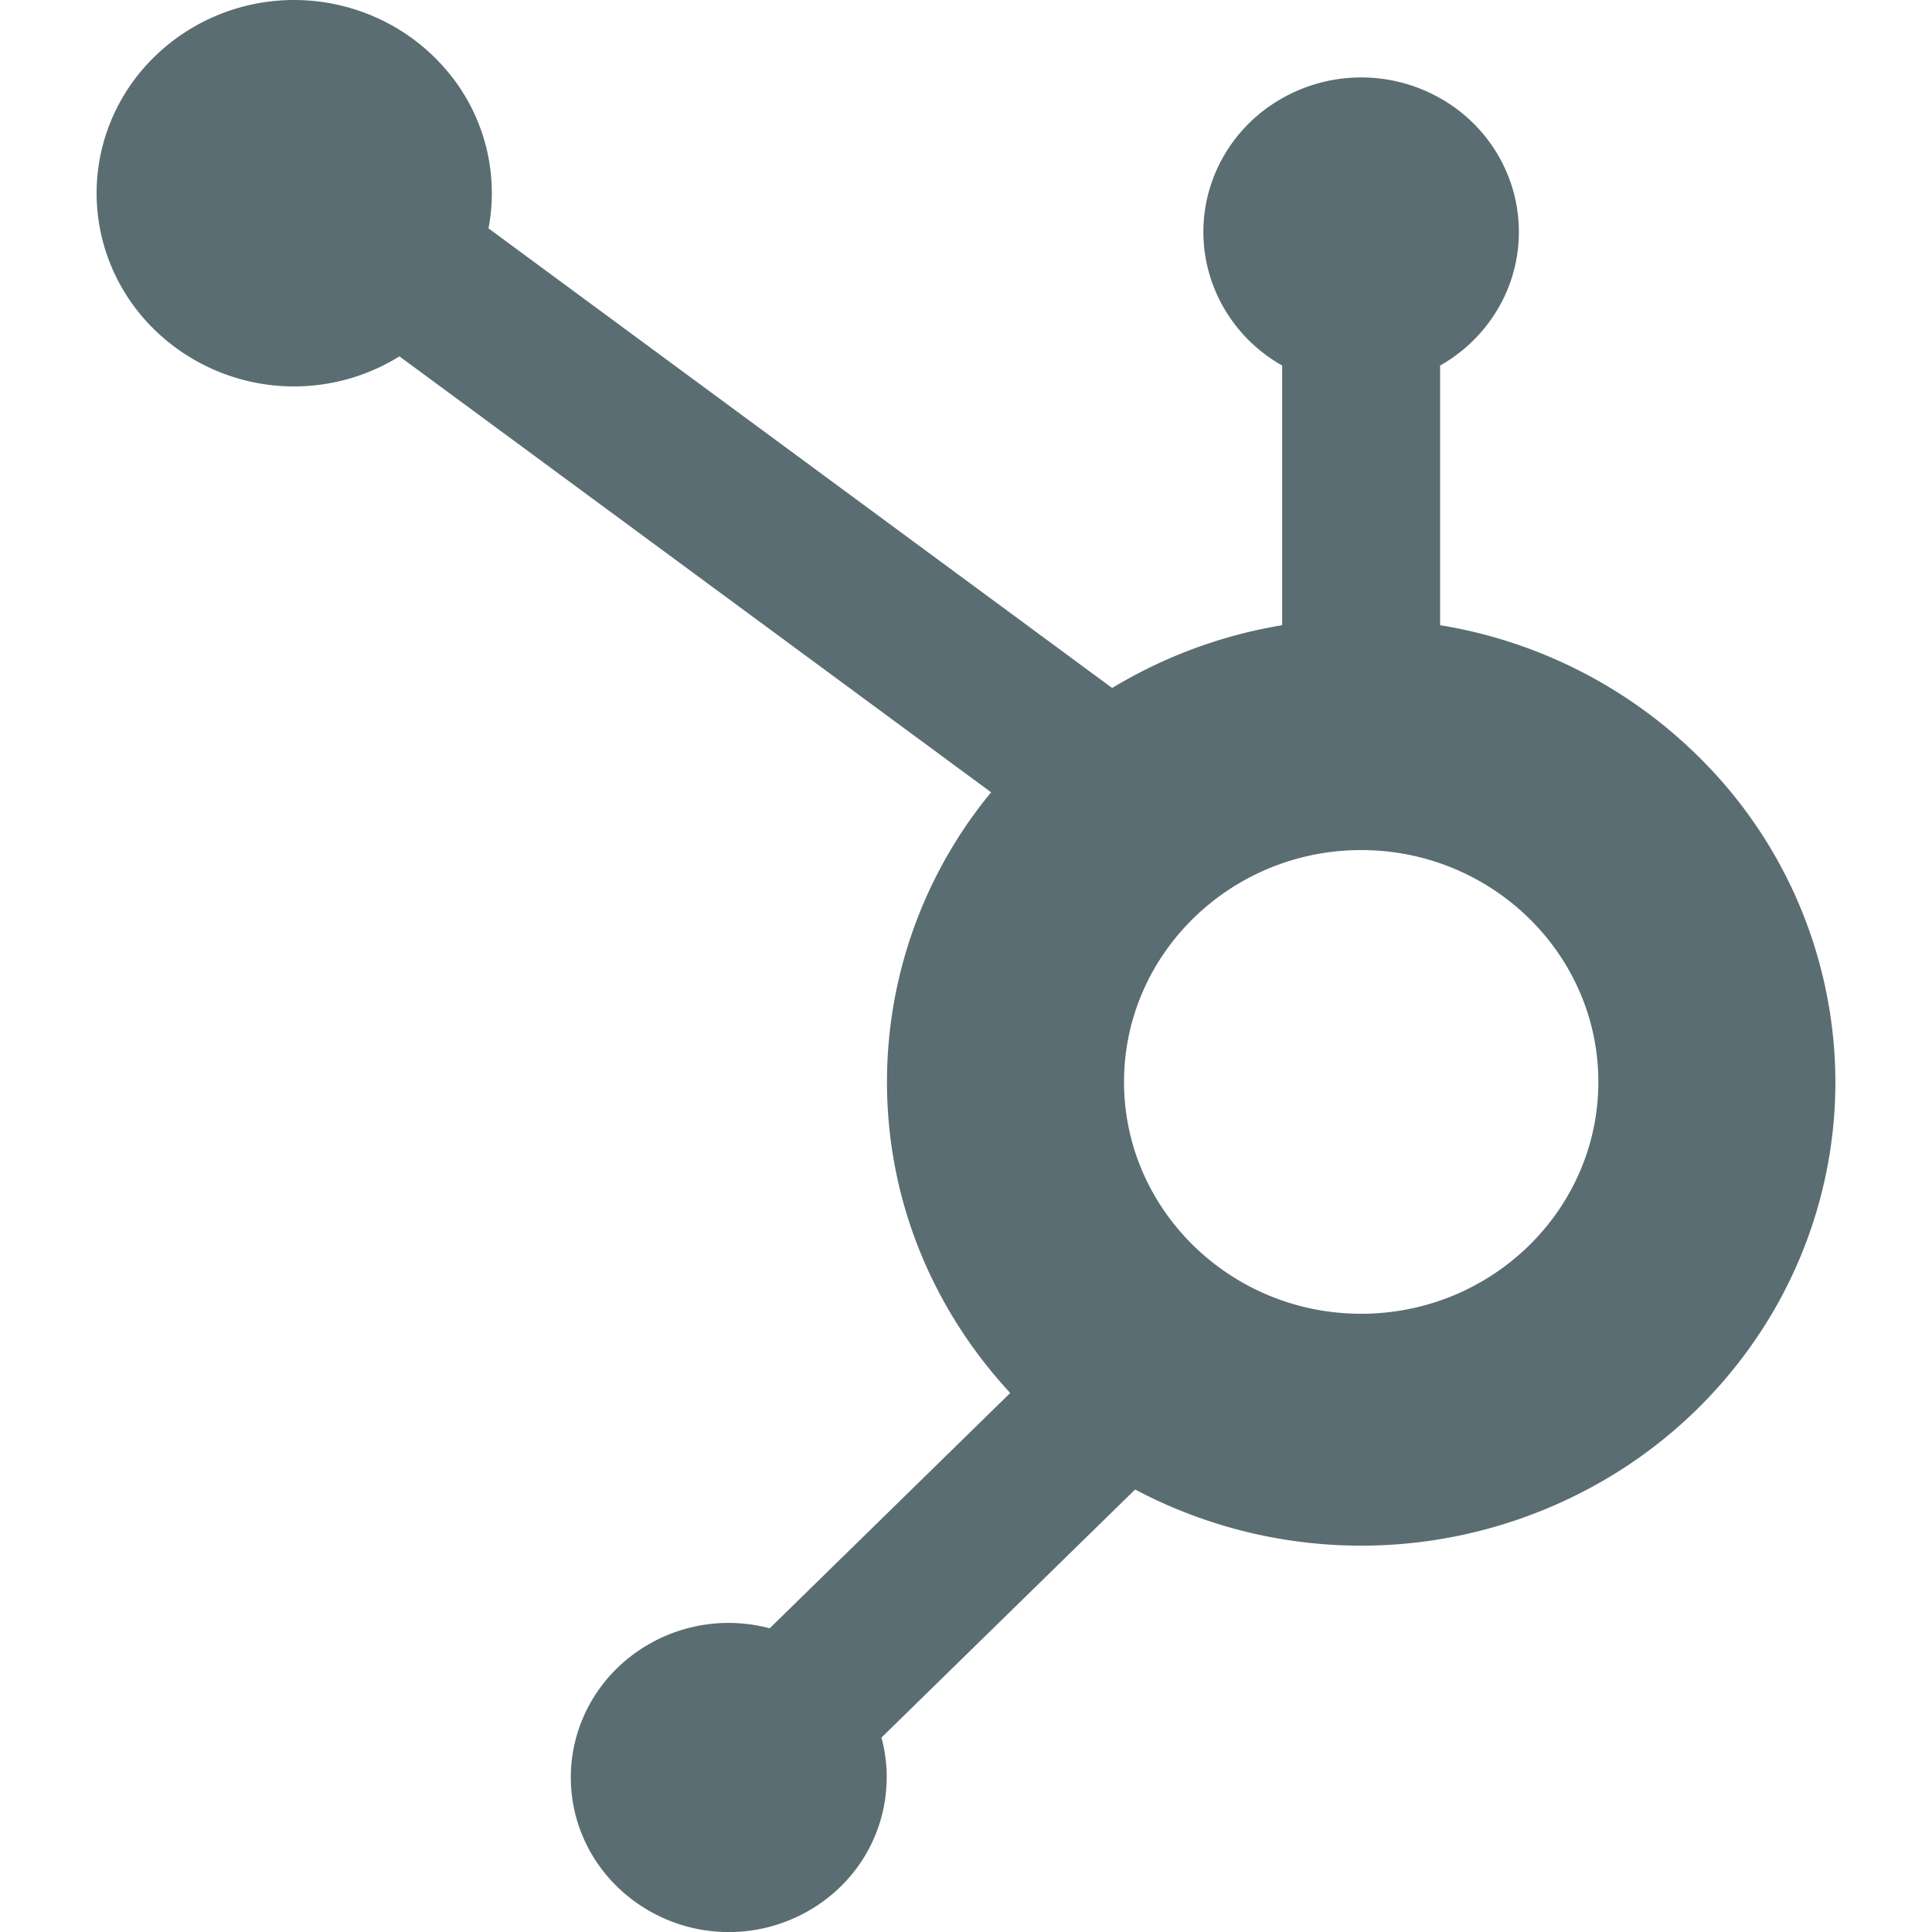 <svg xmlns="http://www.w3.org/2000/svg" width="20" height="20" fill="none"><path fill="#5A6D73" d="M3.045 0A2.07 2.07 0 0 0 1.6.586C1.216.96 1 1.47 1 2c0 .53.216 1.04.6 1.414a2.07 2.07 0 0 0 2.535.275l6.125 4.513A4.71 4.71 0 0 0 9.182 11.2c0 1.242.486 2.368 1.276 3.22l-2.49 2.436a1.656 1.656 0 0 0-1.58.413c-.307.3-.479.707-.479 1.131 0 .424.172.831.48 1.131a1.656 1.656 0 0 0 1.88.303c.224-.108.42-.266.573-.46a1.583 1.583 0 0 0 .283-1.387l2.625-2.567h.002a4.999 4.999 0 0 0 4.85-.096 4.853 4.853 0 0 0 1.757-1.752c.42-.723.641-1.54.641-2.372a4.737 4.737 0 0 0-1.162-3.096 4.936 4.936 0 0 0-2.93-1.632V3.784c.311-.176.554-.448.692-.773.137-.325.16-.685.068-1.025a1.6 1.6 0 0 0-.583-.854 1.66 1.66 0 0 0-1.988 0c-.286.214-.49.514-.584.854-.093.34-.069.7.068 1.025.138.325.38.597.692.773v2.688a4.978 4.978 0 0 0-1.76.65L5.057 2.364A1.957 1.957 0 0 0 4.617.721 2.04 2.04 0 0 0 3.913.19 2.084 2.084 0 0 0 3.046 0Zm11.046 8.8c1.353 0 2.455 1.077 2.455 2.4s-1.102 2.4-2.455 2.4-2.455-1.077-2.455-2.4 1.102-2.4 2.455-2.4Z"/></svg>